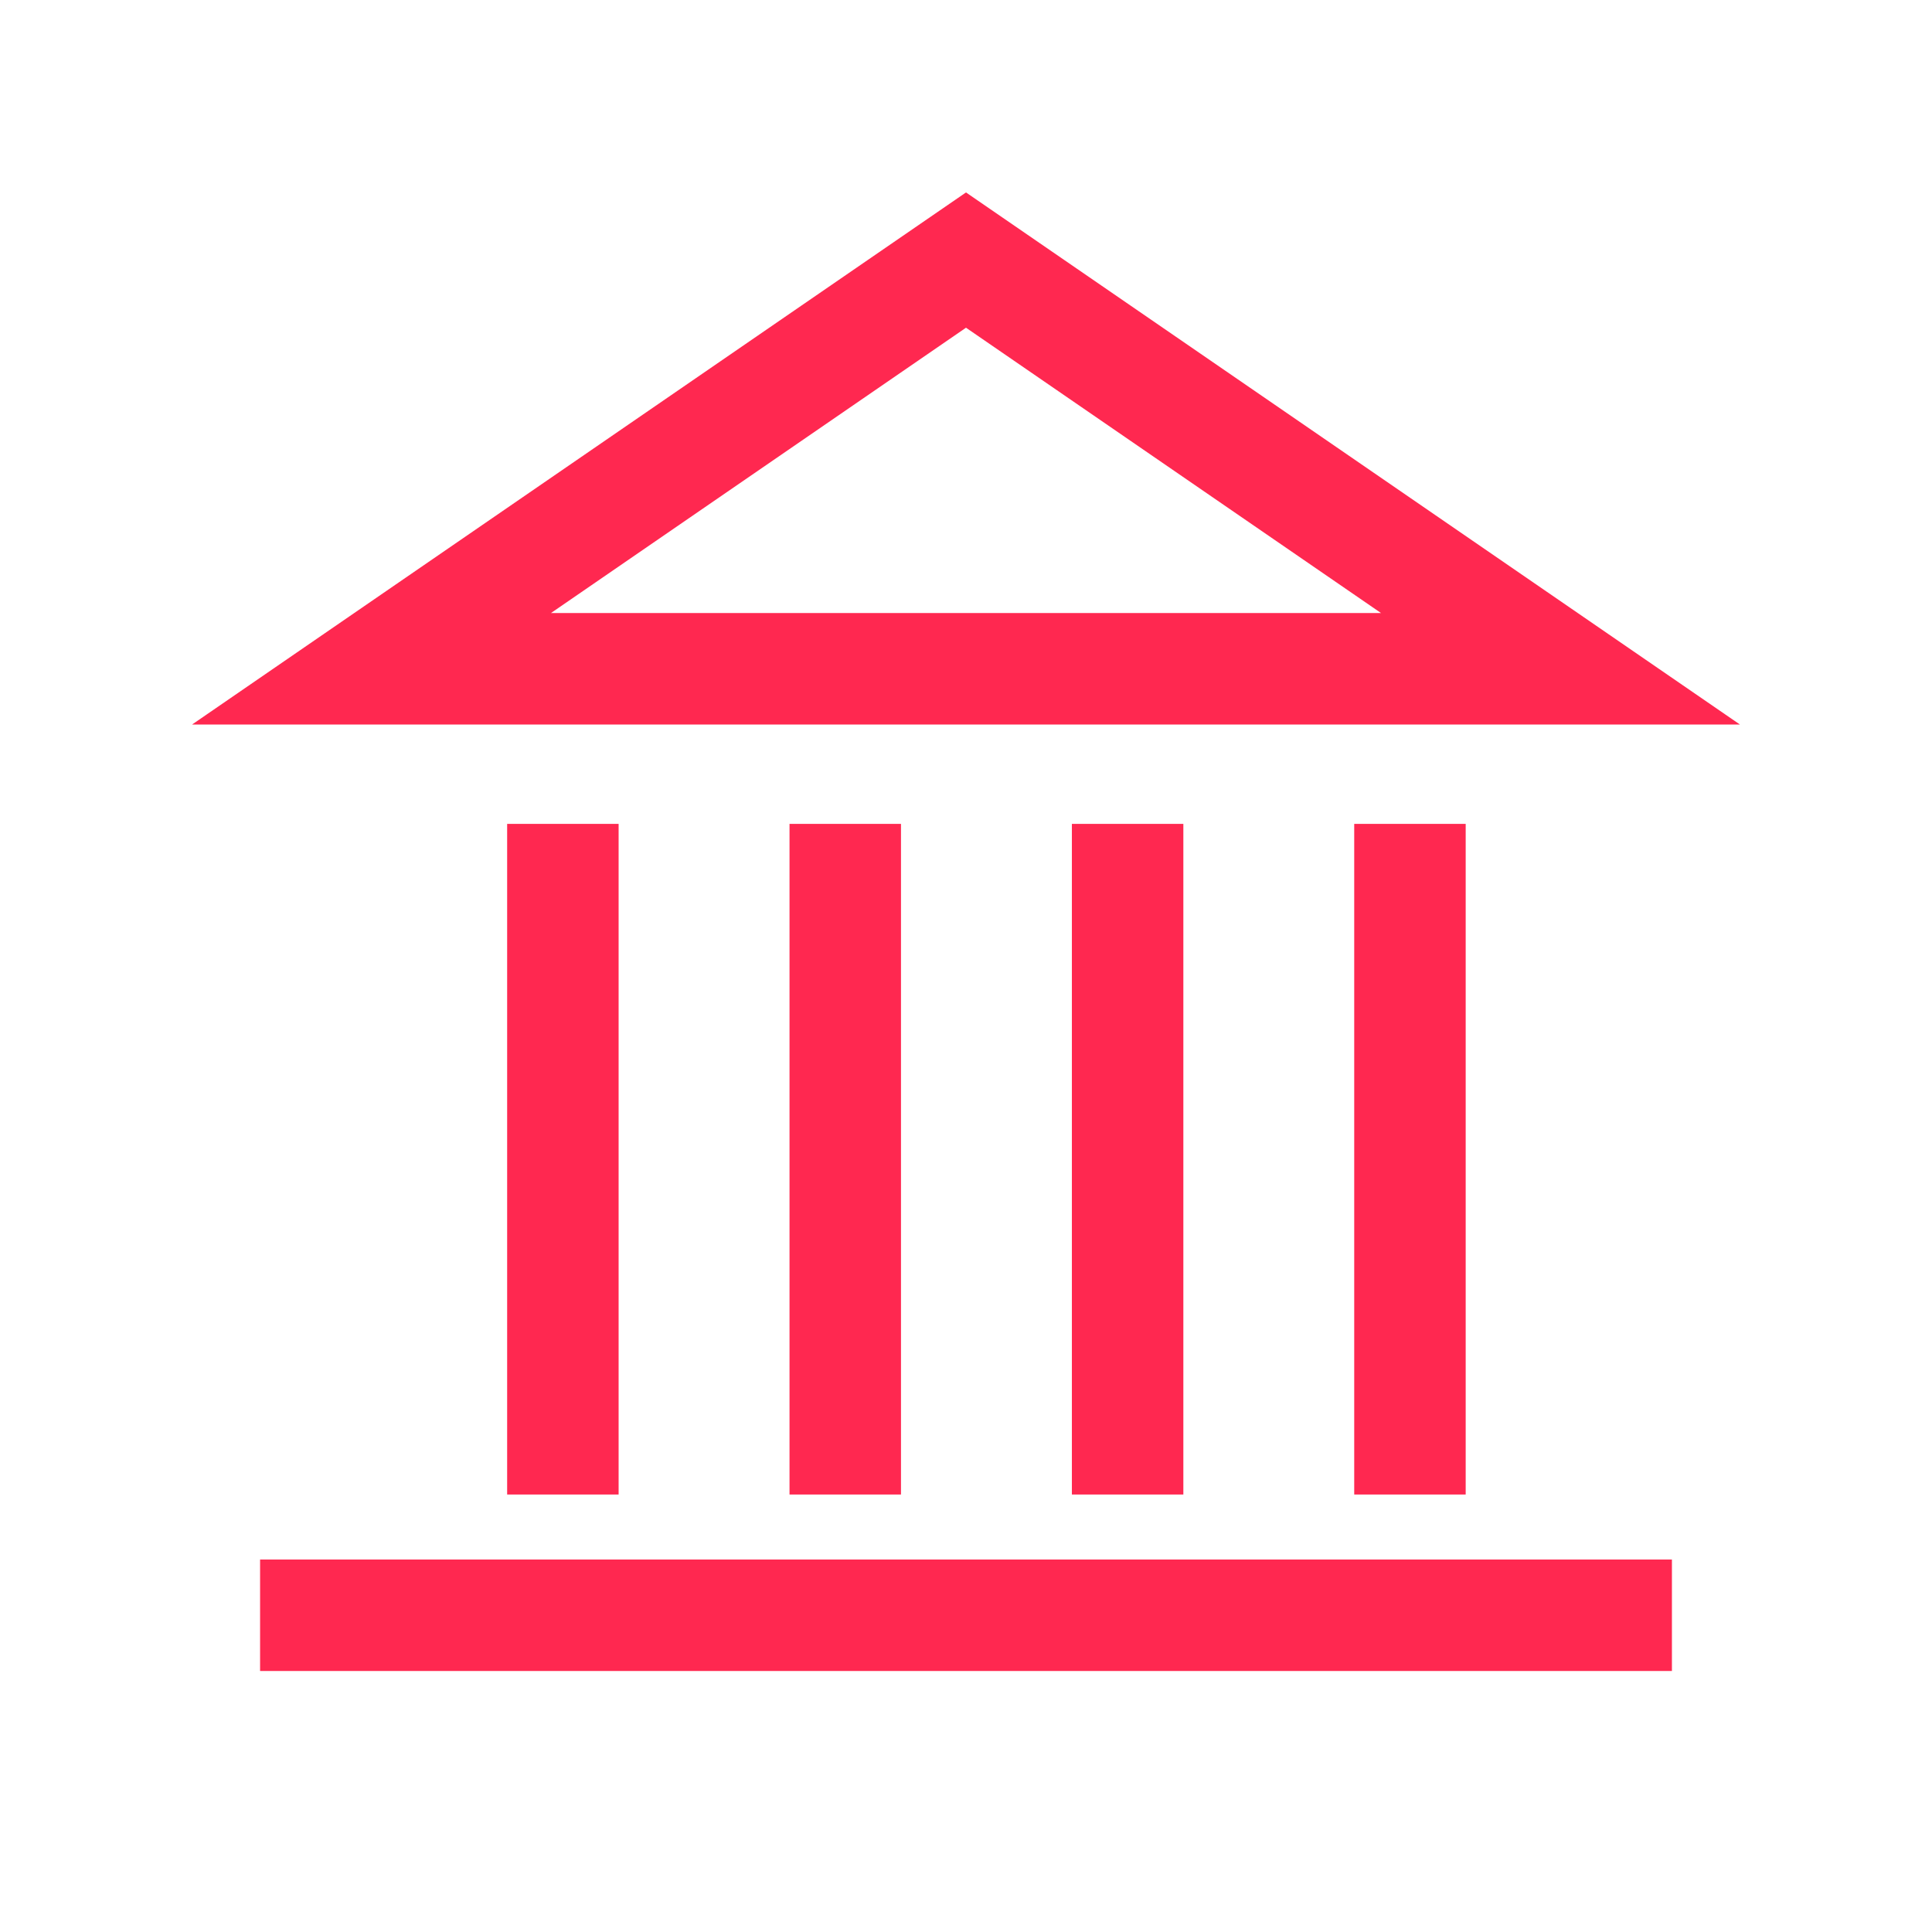 <svg width="52" height="52" viewBox="0 0 52 52" fill="none" xmlns="http://www.w3.org/2000/svg">
<mask id="mask0" mask-type="alpha" maskUnits="userSpaceOnUse" x="0" y="0" width="52" height="52">
<rect width="52" height="52" fill="#C4C4C4"/>
</mask>
<g mask="url(#mask0)">
<line x1="7" y1="43.475" x2="45" y2="43.475" stroke="#FF2850" stroke-width="3"/>
<path d="M10 18H42L26 7L10 18Z" stroke="#FF2850" stroke-width="3"/>
<line x1="15.15" y1="22.175" x2="15.15" y2="40.225" stroke="#FF2850" stroke-width="3"/>
<line x1="37.949" y1="22.175" x2="37.949" y2="40.225" stroke="#FF2850" stroke-width="3"/>
<line x1="30.35" y1="22.175" x2="30.35" y2="40.225" stroke="#FF2850" stroke-width="3"/>
<line x1="22.75" y1="22.175" x2="22.75" y2="40.225" stroke="#FF2850" stroke-width="3"/>
</g>
</svg>
